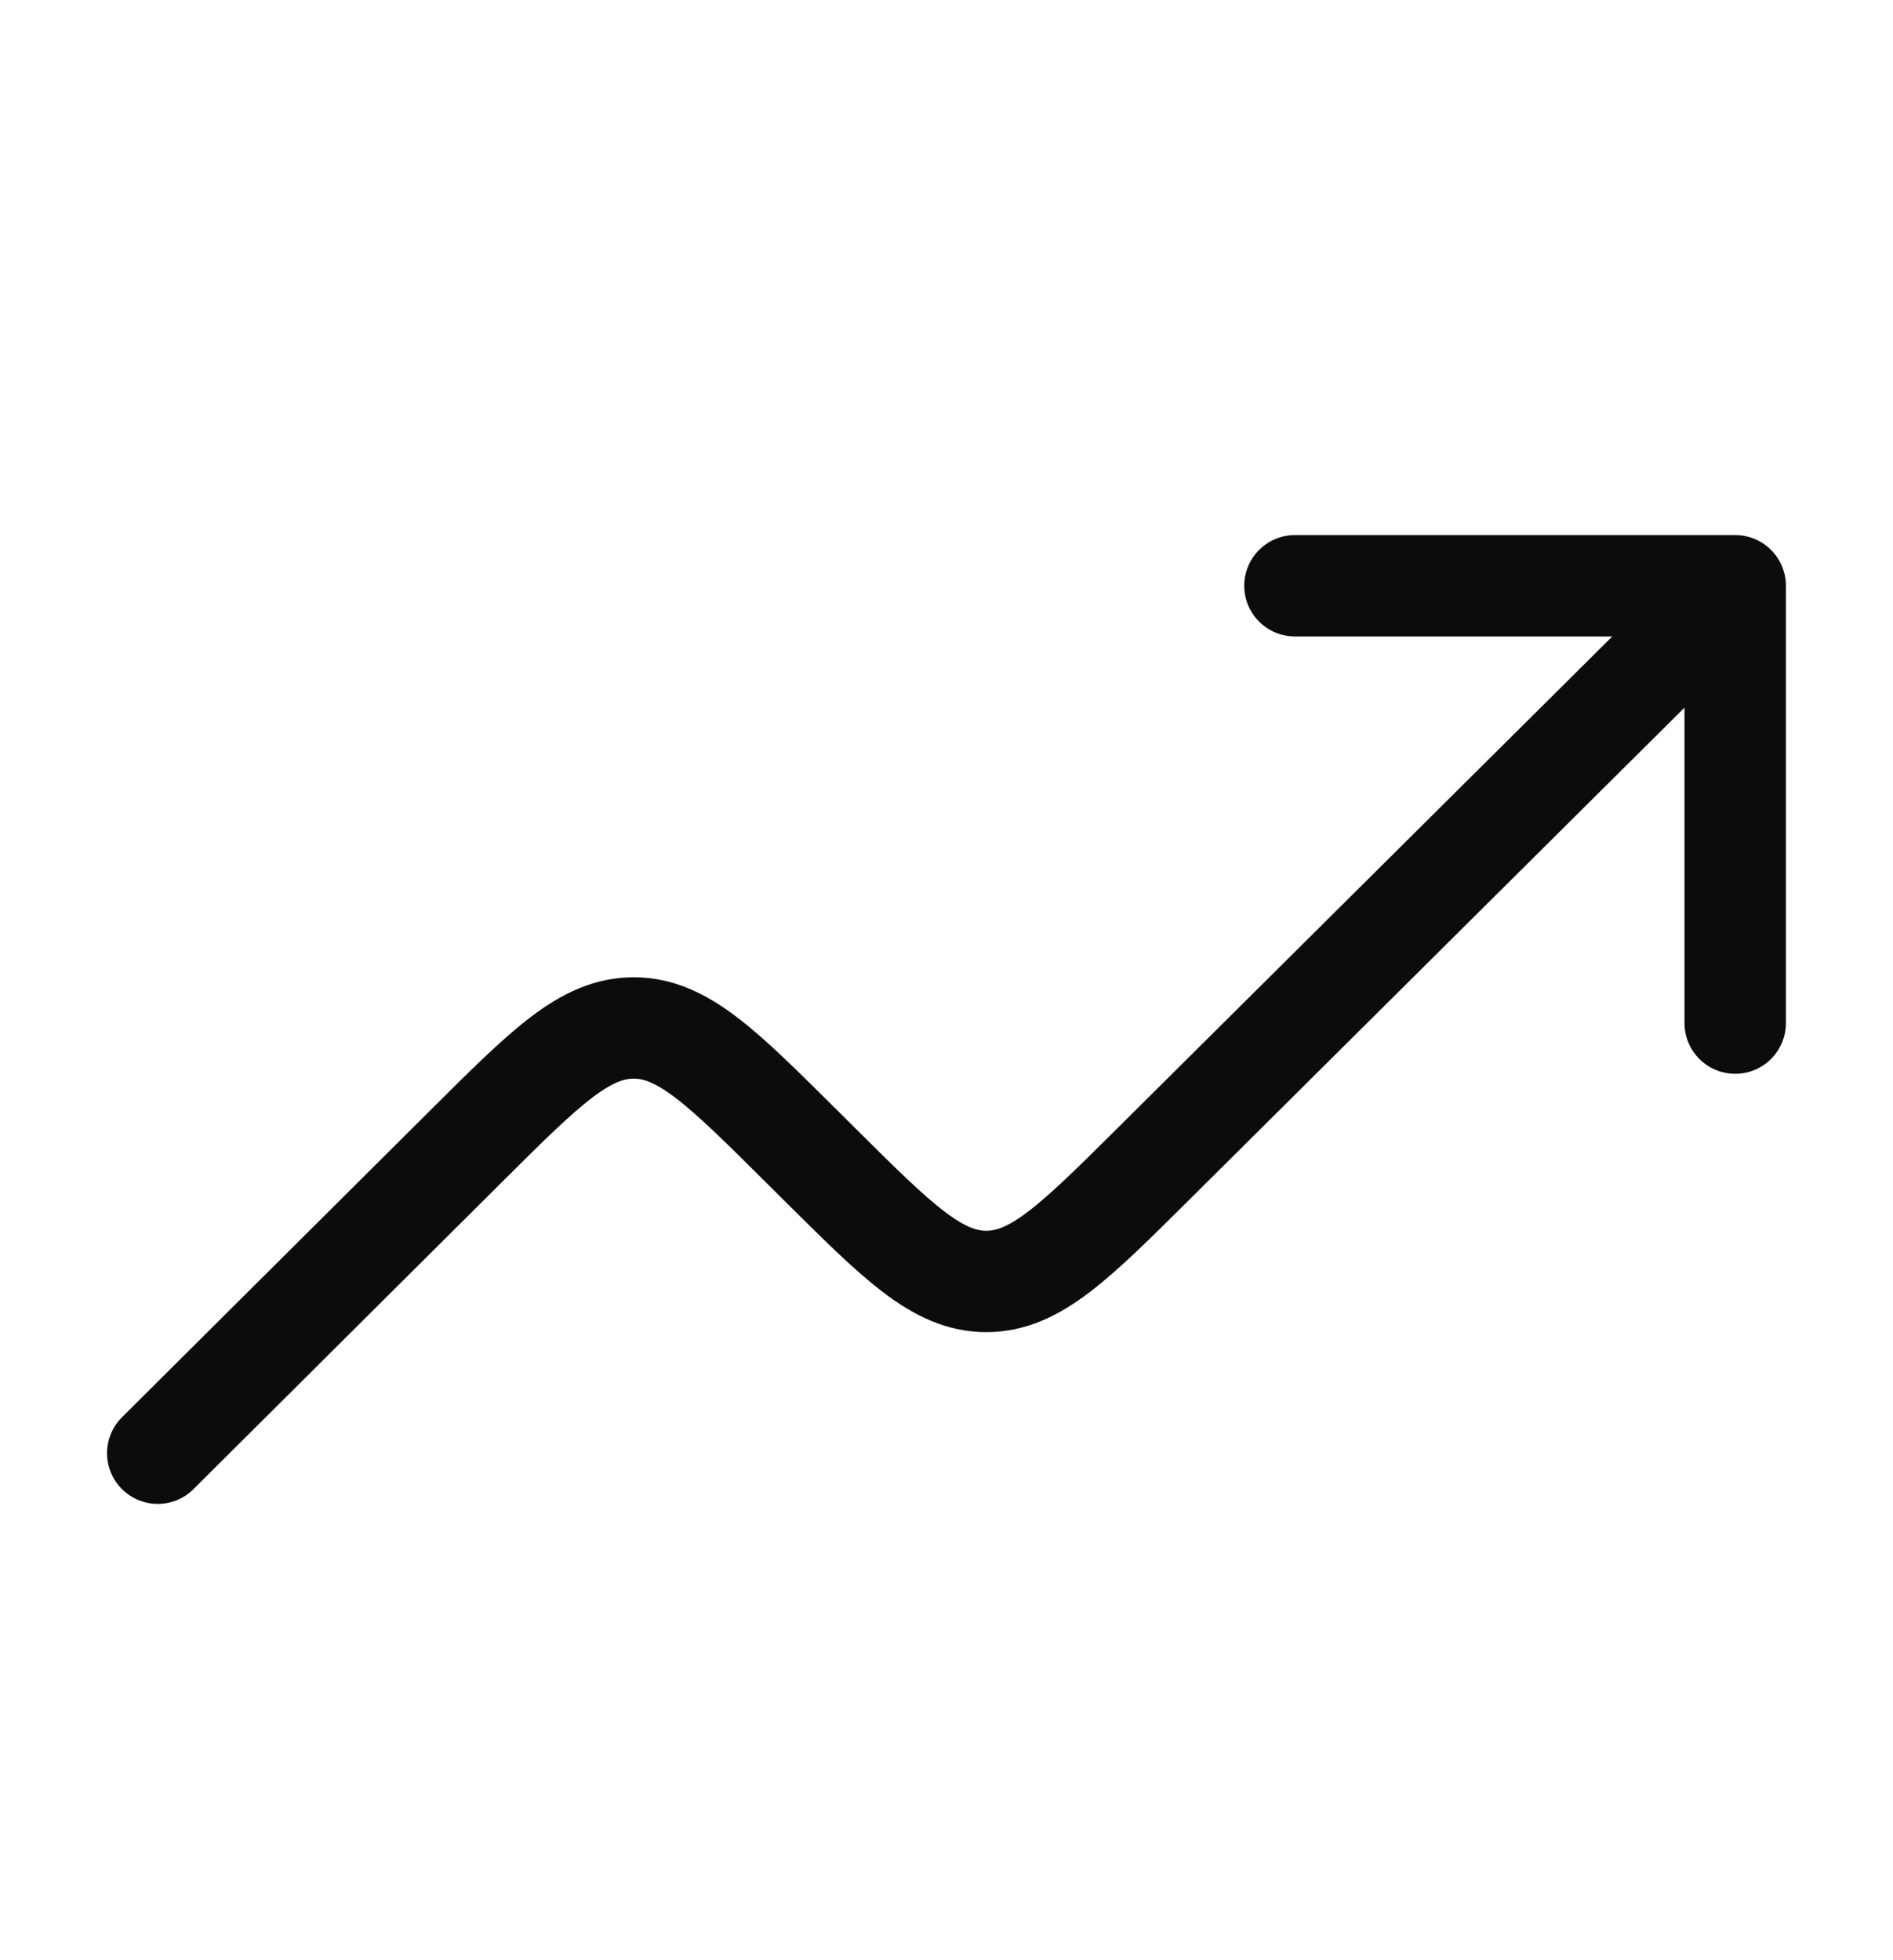 <svg width="28" height="29" viewBox="0 0 28 29" fill="none" xmlns="http://www.w3.org/2000/svg">
<path d="M25.666 8.666L17.057 17.223C15.893 18.38 15.311 18.958 14.589 18.958C13.867 18.958 13.285 18.38 12.122 17.223L11.842 16.945C10.678 15.787 10.095 15.208 9.373 15.208C8.651 15.208 8.069 15.788 6.905 16.947L2.333 21.499M25.666 8.666V15.136M25.666 8.666H19.154" stroke="#0C0C0C" stroke-width="1.5" stroke-linecap="round" stroke-linejoin="round"/>
</svg>
